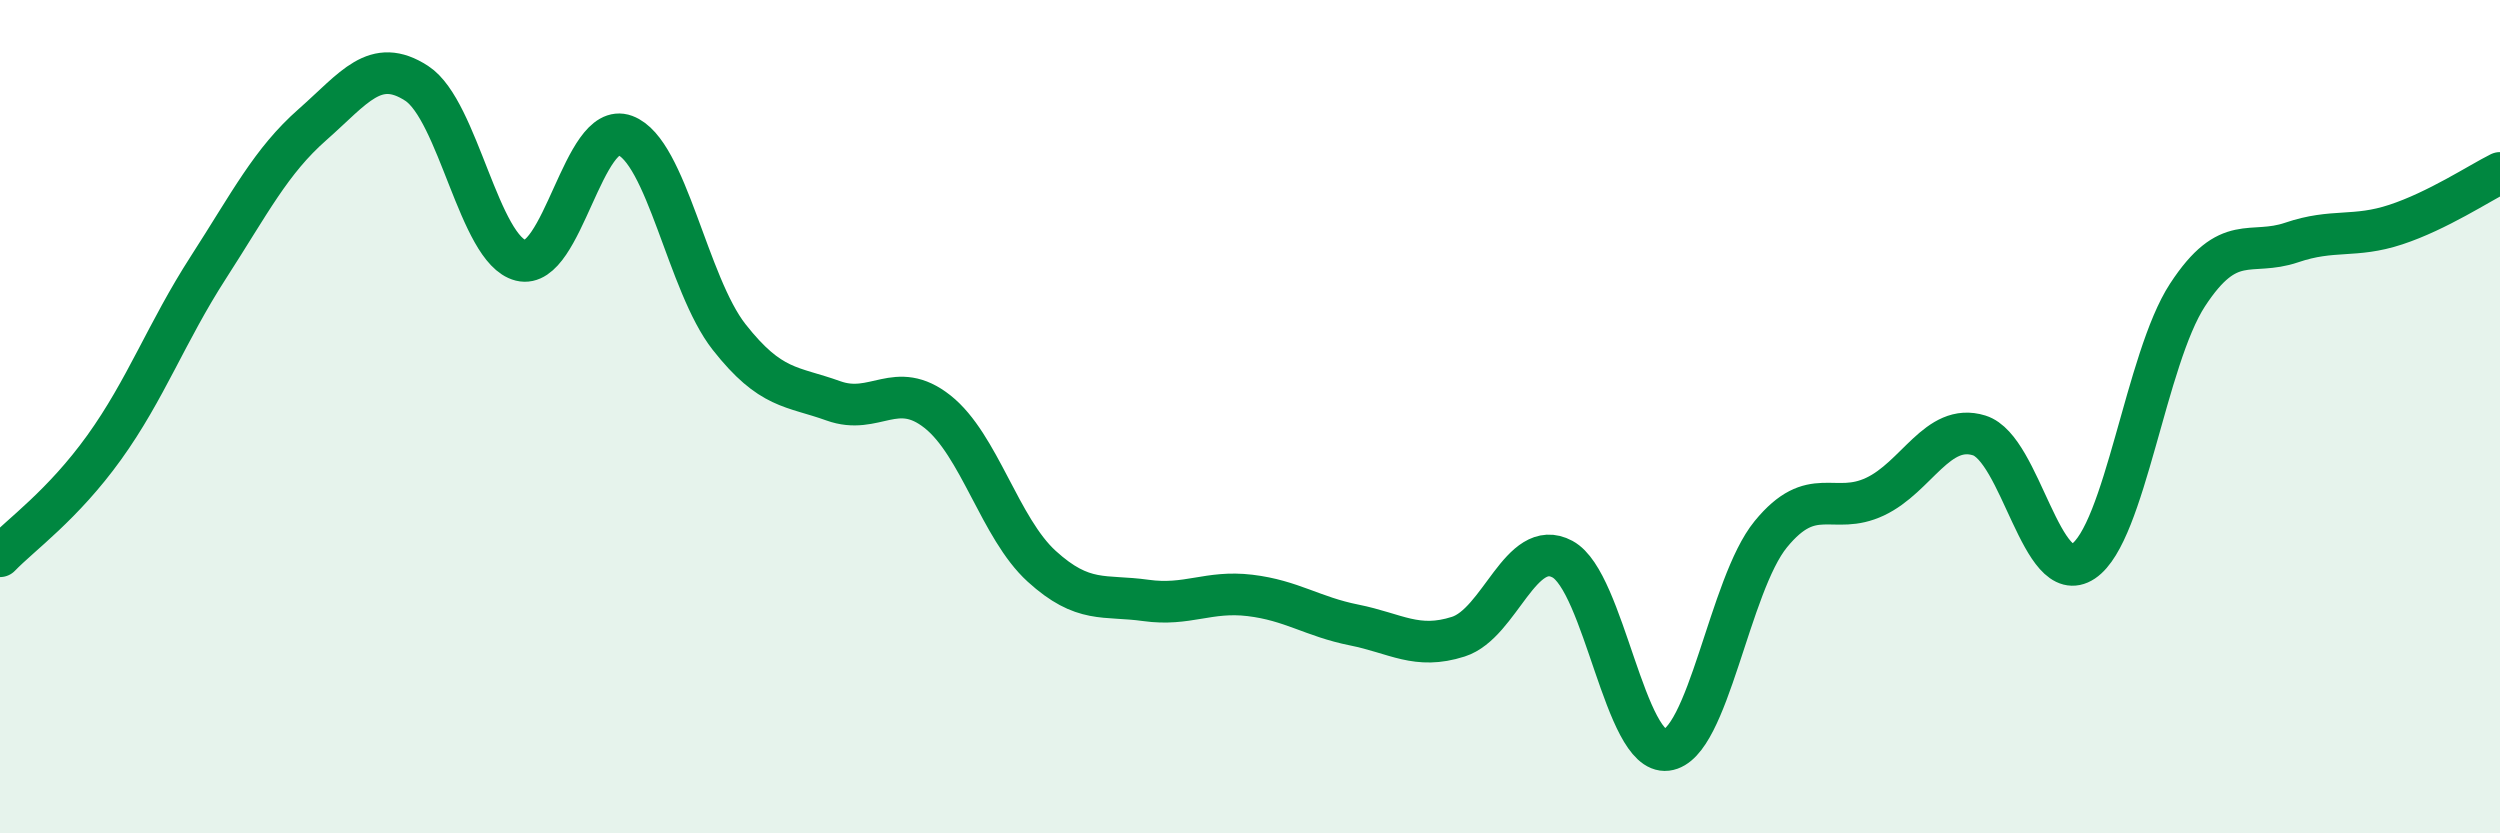 
    <svg width="60" height="20" viewBox="0 0 60 20" xmlns="http://www.w3.org/2000/svg">
      <path
        d="M 0,13.35 C 0.5,12.83 1.5,12.13 2.5,10.74 C 3.5,9.35 4,7.97 5,6.42 C 6,4.87 6.5,3.87 7.5,2.99 C 8.5,2.11 9,1.35 10,2 C 11,2.65 11.5,6 12.5,6.25 C 13.5,6.5 14,2.88 15,3.25 C 16,3.62 16.5,6.82 17.5,8.09 C 18.5,9.36 19,9.26 20,9.62 C 21,9.98 21.5,9.09 22.5,9.88 C 23.5,10.67 24,12.68 25,13.59 C 26,14.5 26.5,14.27 27.5,14.41 C 28.5,14.55 29,14.17 30,14.29 C 31,14.41 31.5,14.8 32.5,15 C 33.5,15.2 34,15.6 35,15.28 C 36,14.96 36.5,12.88 37.5,13.42 C 38.5,13.96 39,18.12 40,18 C 41,17.88 41.5,14.04 42.5,12.82 C 43.5,11.6 44,12.39 45,11.92 C 46,11.45 46.5,10.14 47.5,10.45 C 48.5,10.76 49,14.14 50,13.47 C 51,12.8 51.5,8.61 52.5,7.08 C 53.5,5.55 54,6.16 55,5.82 C 56,5.48 56.5,5.72 57.5,5.39 C 58.5,5.06 59.5,4.4 60,4.15L60 20L0 20Z"
        fill="#008740"
        opacity="0.1"
        stroke-linecap="round"
        stroke-linejoin="round"
      />
      <path
        d="M 0,13.35 C 0.5,12.83 1.5,12.13 2.5,10.74 C 3.5,9.35 4,7.97 5,6.42 C 6,4.87 6.5,3.87 7.5,2.99 C 8.5,2.11 9,1.35 10,2 C 11,2.65 11.5,6 12.5,6.25 C 13.5,6.5 14,2.88 15,3.25 C 16,3.62 16.5,6.82 17.5,8.09 C 18.5,9.36 19,9.26 20,9.62 C 21,9.98 21.5,9.09 22.5,9.88 C 23.5,10.67 24,12.68 25,13.59 C 26,14.5 26.5,14.27 27.5,14.41 C 28.5,14.55 29,14.17 30,14.29 C 31,14.41 31.5,14.8 32.5,15 C 33.5,15.2 34,15.6 35,15.28 C 36,14.96 36.5,12.88 37.5,13.42 C 38.5,13.96 39,18.12 40,18 C 41,17.88 41.5,14.04 42.5,12.82 C 43.5,11.6 44,12.39 45,11.92 C 46,11.45 46.5,10.14 47.5,10.45 C 48.5,10.76 49,14.14 50,13.47 C 51,12.8 51.5,8.61 52.5,7.08 C 53.5,5.55 54,6.16 55,5.82 C 56,5.48 56.5,5.72 57.5,5.39 C 58.5,5.06 59.5,4.4 60,4.15"
        stroke="#008740"
        stroke-width="1"
        fill="none"
        stroke-linecap="round"
        stroke-linejoin="round"
      />
    </svg>
  